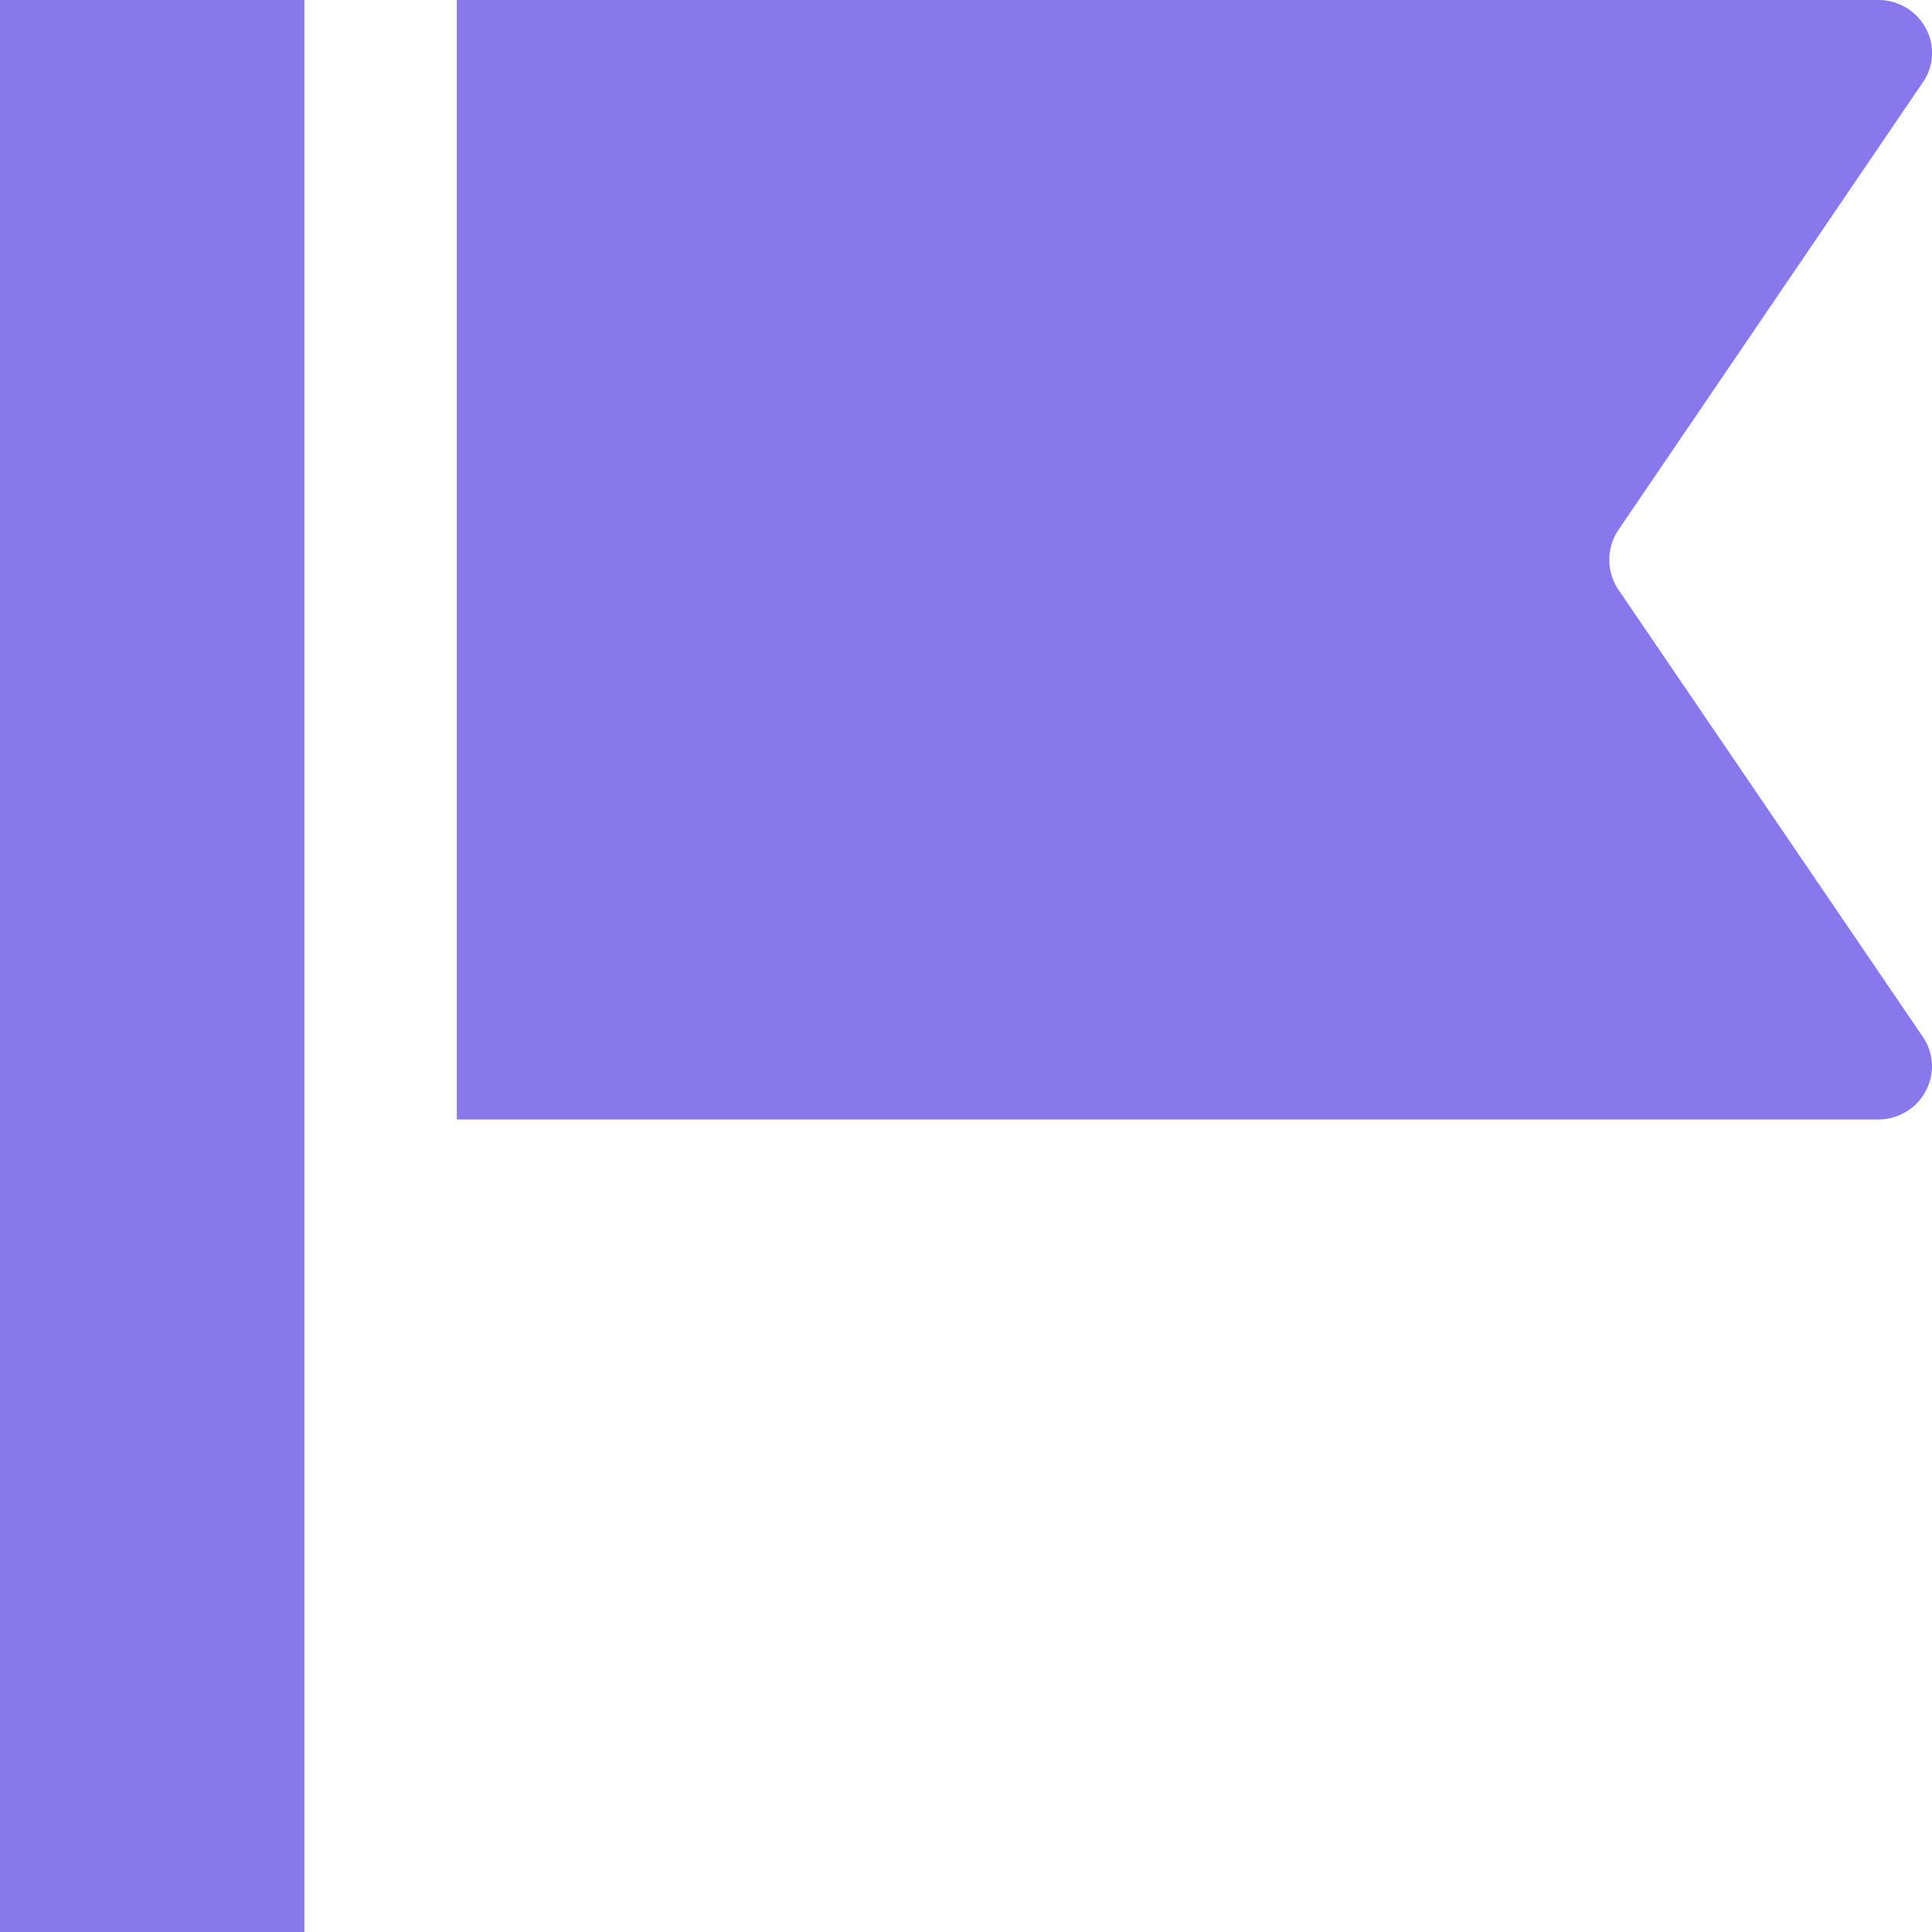 <svg xmlns="http://www.w3.org/2000/svg" width="16" height="16" viewBox="0 0 16 16">
  <g id="project" transform="translate(-21.26 -403)">
    <path id="合体_7" data-name="合体 7" d="M0,16V0H2.521V16ZM3.783,9.271V0H15.555a.444.444,0,0,1,.392.231.427.427,0,0,1-.021.448L13.4,4.393a.443.443,0,0,0,0,.486l2.525,3.709a.433.433,0,0,1,.021.452.444.444,0,0,1-.392.231Z" transform="translate(21.26 403)" fill="#8878eb"/>
  </g>
</svg>
